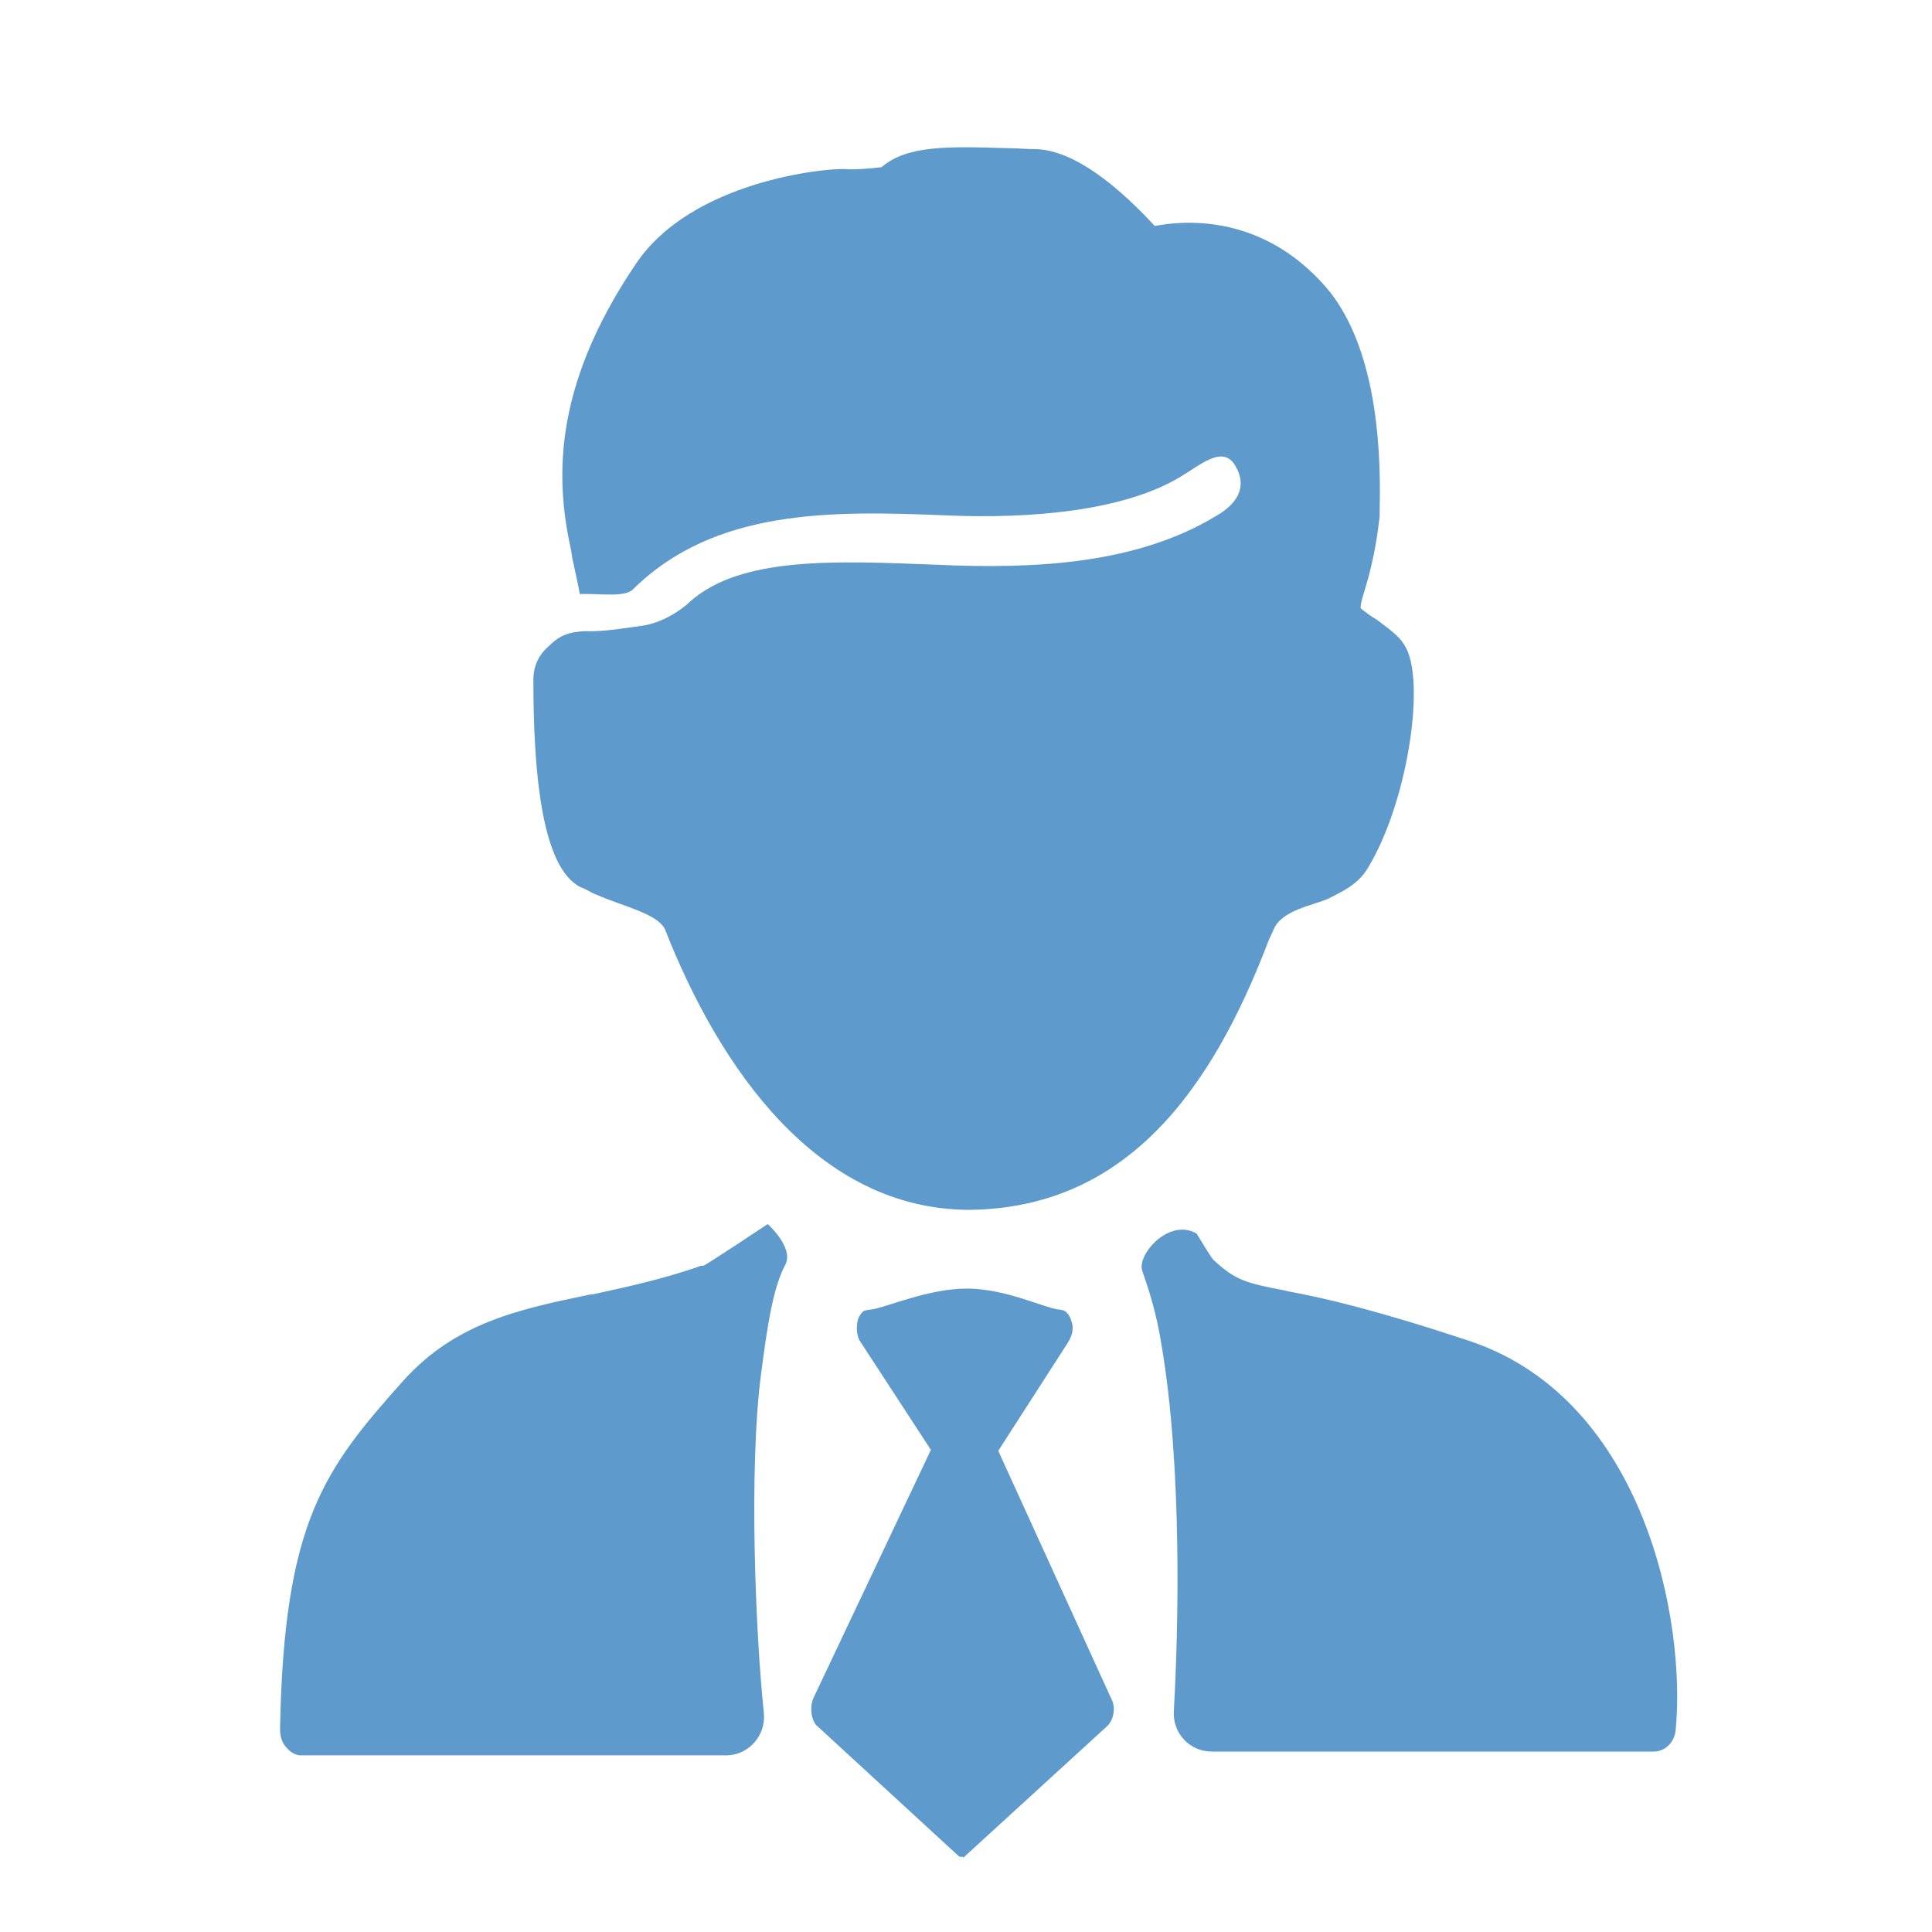 <?xml version="1.0" standalone="no"?><!DOCTYPE svg PUBLIC "-//W3C//DTD SVG 1.1//EN" "http://www.w3.org/Graphics/SVG/1.1/DTD/svg11.dtd"><svg t="1688628276811" class="icon" viewBox="0 0 1024 1024" version="1.1" xmlns="http://www.w3.org/2000/svg" p-id="9420" xmlns:xlink="http://www.w3.org/1999/xlink" width="200" height="200"><path d="M672.411 498.423l3.017-6.537c4.526-9.554 20.617-12.069 28.663-15.589 6.537-3.52 15.589-7.04 21.12-16.594 20.617-34.194 30.171-96.549 20.114-116.16-3.017-5.531-5.531-7.543-15.589-15.086-3.52-2.011-6.034-4.023-8.549-6.034-0.503-5.029 6.537-17.097 10.057-48.777v-4.023c1.006-38.72-3.52-85.486-26.149-114.651-29.166-35.703-66.377-40.229-93.029-35.2-25.143-27.154-46.766-40.731-63.863-40.731-4.023 0-9.051-0.503-14.08-0.503-32.183-1.006-53.303-1.509-66.88 10.057-4.023 0.503-13.577 1.509-19.611 1.006-9.554-0.503-80.96 6.034-110.629 50.286-45.257 66.88-42.24 116.16-34.194 152.366l0.503 3.52c1.509 7.04 3.017 13.577 4.023 19.109 9.554-0.503 23.634 2.011 28.16-2.514 43.246-42.743 105.097-41.737 165.44-39.223 46.263 2.011 94.537-2.514 124.206-20.114 11.063-6.537 23.131-17.6 29.669-6.034 6.537 11.063 1.006 20.114-10.56 26.651-41.737 25.143-95.04 28.16-148.343 25.646-52.8-2.011-103.086-4.526-130.24 19.611-3.52 3.52-13.074 10.56-24.137 12.571-7.543 1.006-21.623 3.52-31.177 3.017-9.051 0.503-13.577 2.011-20.114 8.549-5.029 4.526-7.543 10.56-7.543 17.097 0 49.783 4.526 100.069 25.143 110.126 3.017 1.006 5.531 3.017 8.549 4.023 13.577 6.034 32.686 10.057 36.206 18.606 28.663 72.914 80.457 148.343 161.417 148.343 82.971-1.006 128.229-63.36 158.4-142.811zM406.903 648.777s-33.189 22.126-34.194 22.126c-1.006 0-2.011 0-2.514 0.503-20.617 7.04-39.726 11.063-55.817 14.583h-1.006c-38.72 8.046-71.909 15.086-99.566 45.76-41.737 46.766-63.36 74.423-65.371 184.549 0 4.023 1.006 7.543 3.52 10.057 2.011 2.514 5.029 4.023 7.543 4.023h225.28c12.069 0 21.12-10.56 20.114-22.126-4.526-43.246-8.046-130.24-1.509-180.023 3.52-27.154 6.537-46.263 13.074-58.331 4.023-9.051-9.554-21.12-9.554-21.12zM529.097 768.96l37.211-57.829c2.011-3.52 3.017-7.04 1.509-11.063-1.006-3.52-3.017-5.029-4.023-5.531-0.503 0-1.509-0.503-3.017-0.503-7.543-1.006-28.16-11.063-48.274-11.063s-41.737 9.554-50.286 11.063c-1.509 0-3.017 0.503-3.52 0.503-1.006 0-3.017 2.011-4.023 5.029-1.006 4.023-0.503 8.549 1.006 11.063l37.714 57.829-62.354 131.749c-2.011 5.029-1.006 11.063 1.509 14.08l74.926 68.891c1.006 1.006 1.509 1.006 2.011 1.006 0.503 0 1.006-0.503 1.006 0.503l76.434-69.897c3.52-3.52 4.526-10.057 2.011-14.583l-59.84-131.246zM780.023 711.131c-49.783-16.594-77.943-23.131-97.051-26.651l-2.011-0.503c-21.12-4.023-26.149-5.531-37.714-16.091-1.509-1.509-5.531-8.549-9.051-14.08-14.583-8.549-32.183 11.566-28.663 20.114 3.52 10.057 7.543 22.629 10.057 38.72 11.063 64.366 9.051 151.36 6.537 194.606-0.503 11.566 8.549 21.12 20.114 21.12h234.331c6.034 0 11.063-5.029 11.566-11.566 5.531-56.823-16.091-173.989-108.114-205.669z" fill="#5e9acb" p-id="9421"></path></svg>